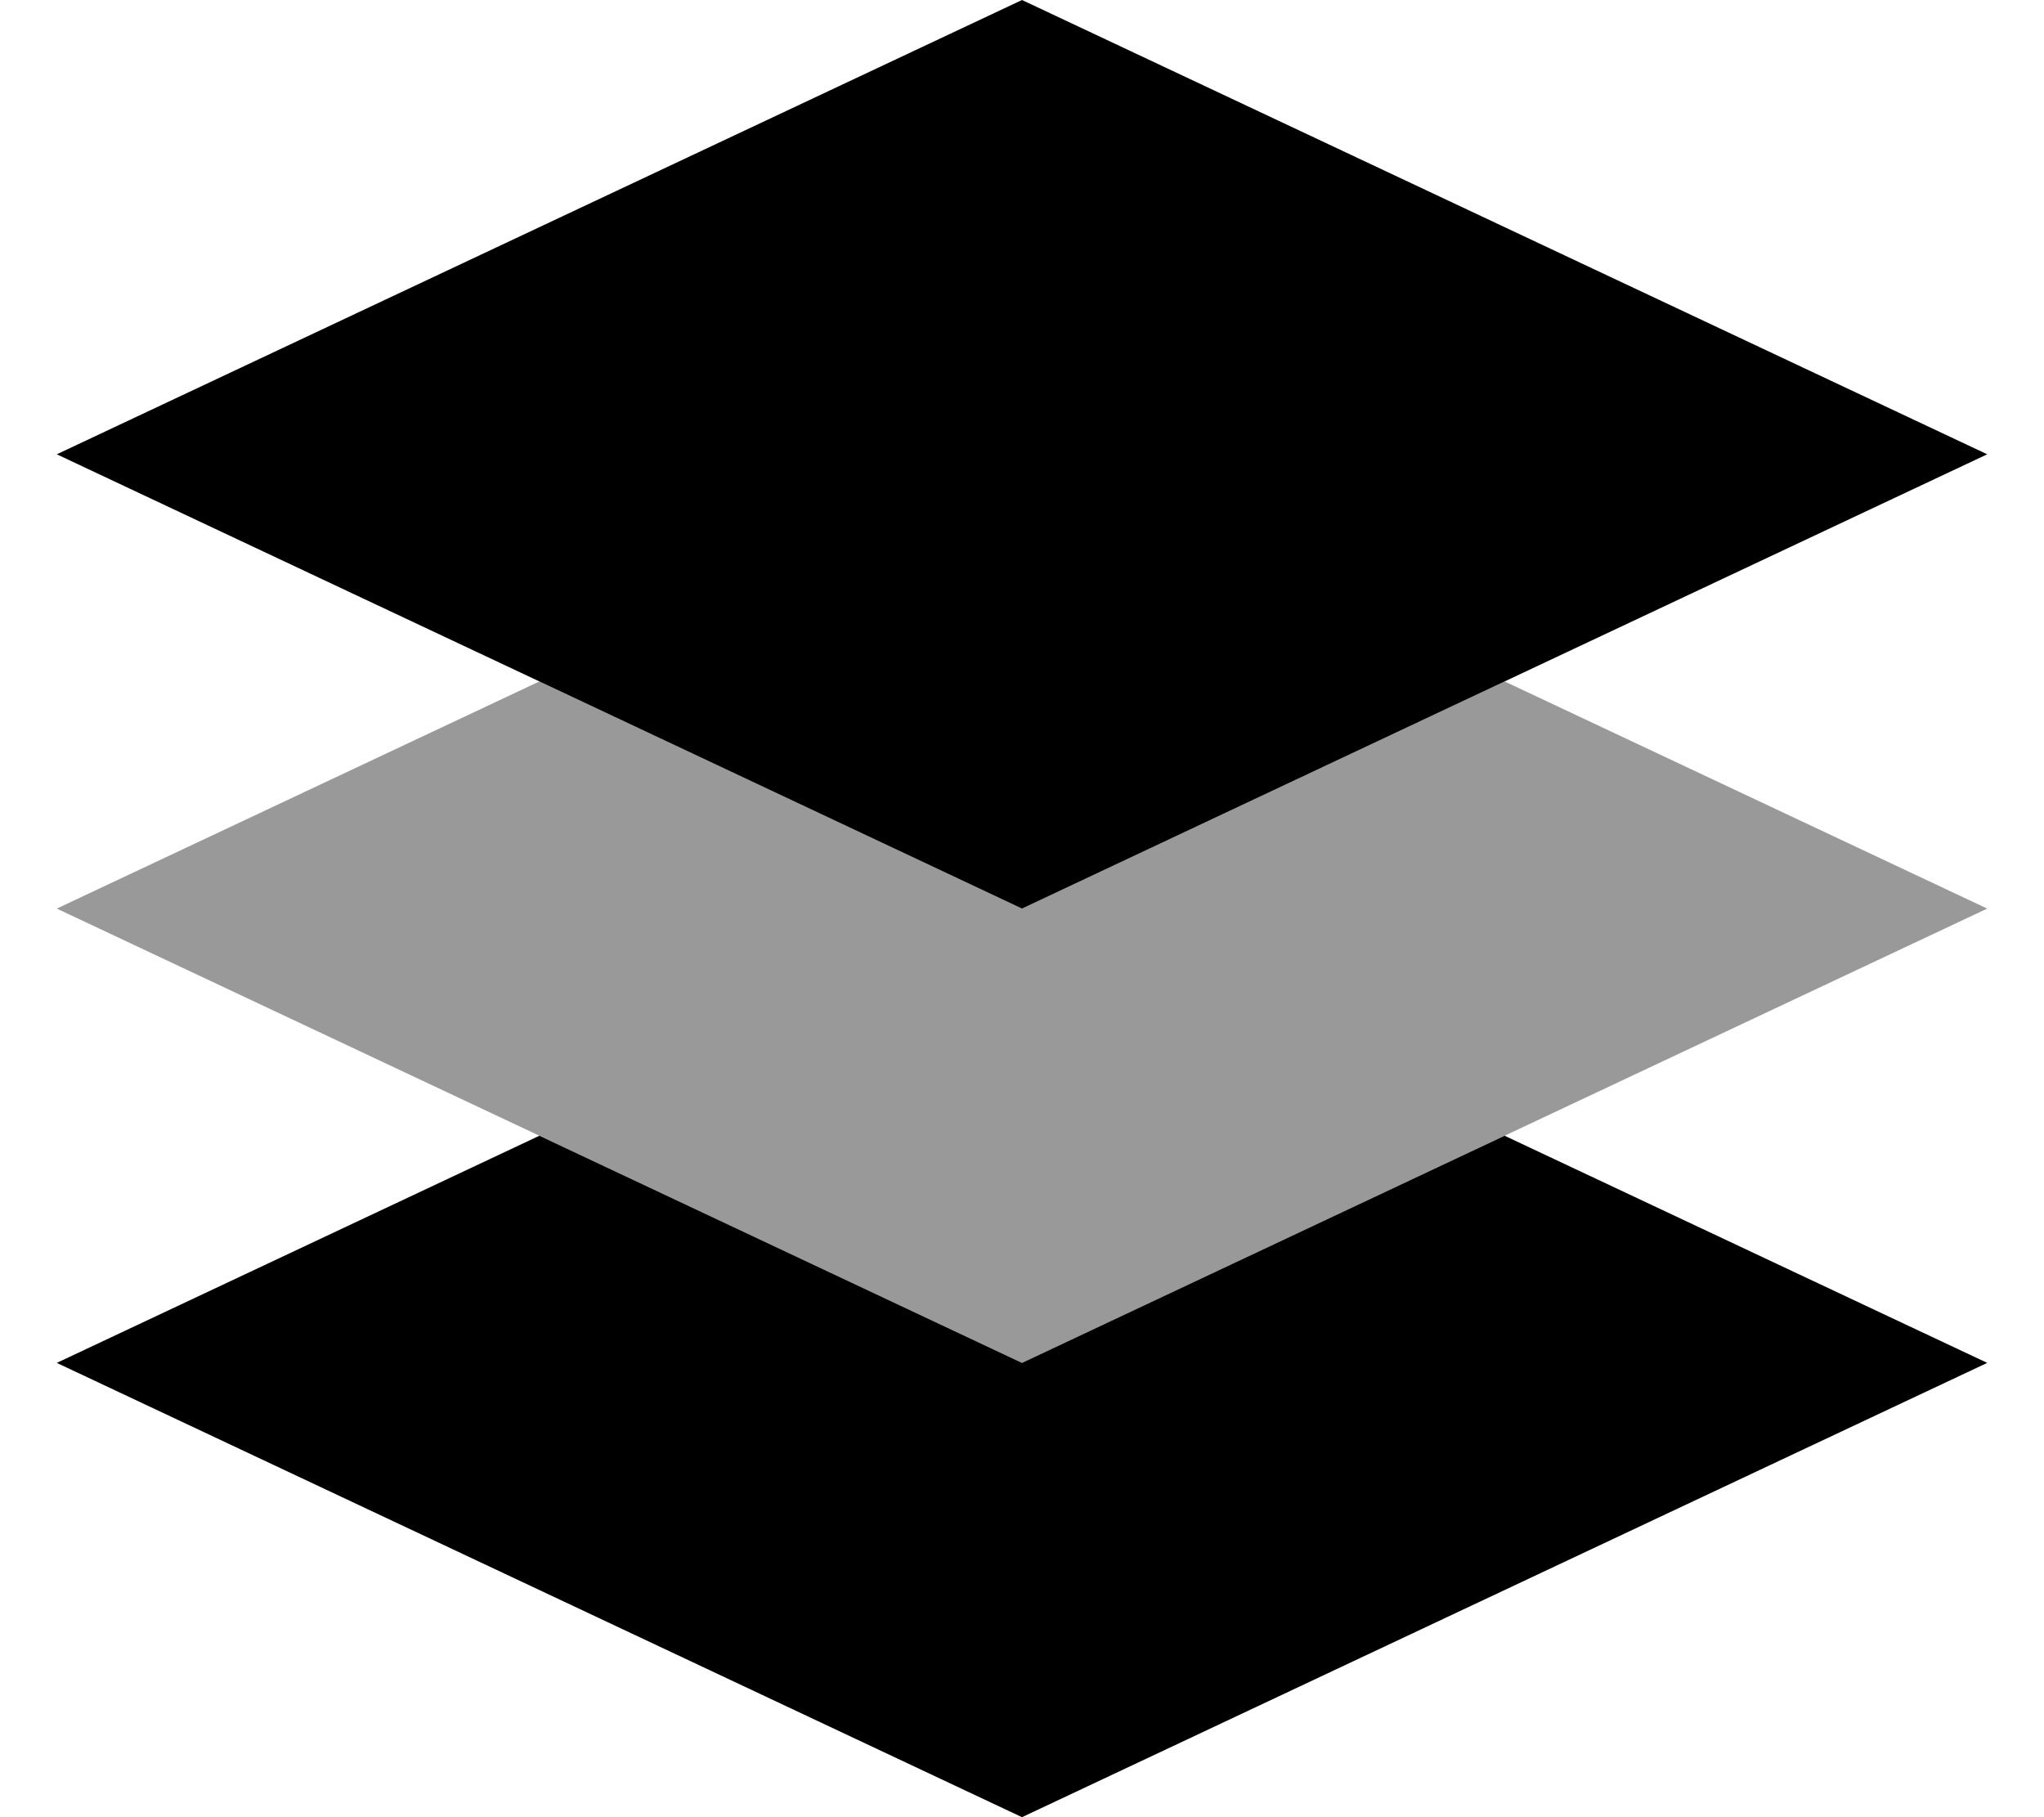 <svg xmlns="http://www.w3.org/2000/svg" viewBox="0 0 576 512"><!--! Font Awesome Pro 7.0.0 by @fontawesome - https://fontawesome.com License - https://fontawesome.com/license (Commercial License) Copyright 2025 Fonticons, Inc. --><path style="fill:currentColor;opacity:.4" d="M16 256l272 128 272-128-136-64-136 64-136-64-136 64z"/><path style="fill:currentColor;opacity:1" d="M16 128L288 256 560 128 288 0 16 128zM288 384l-136-64-136 64 272 128 272-128-136-64-136 64z"/></svg>